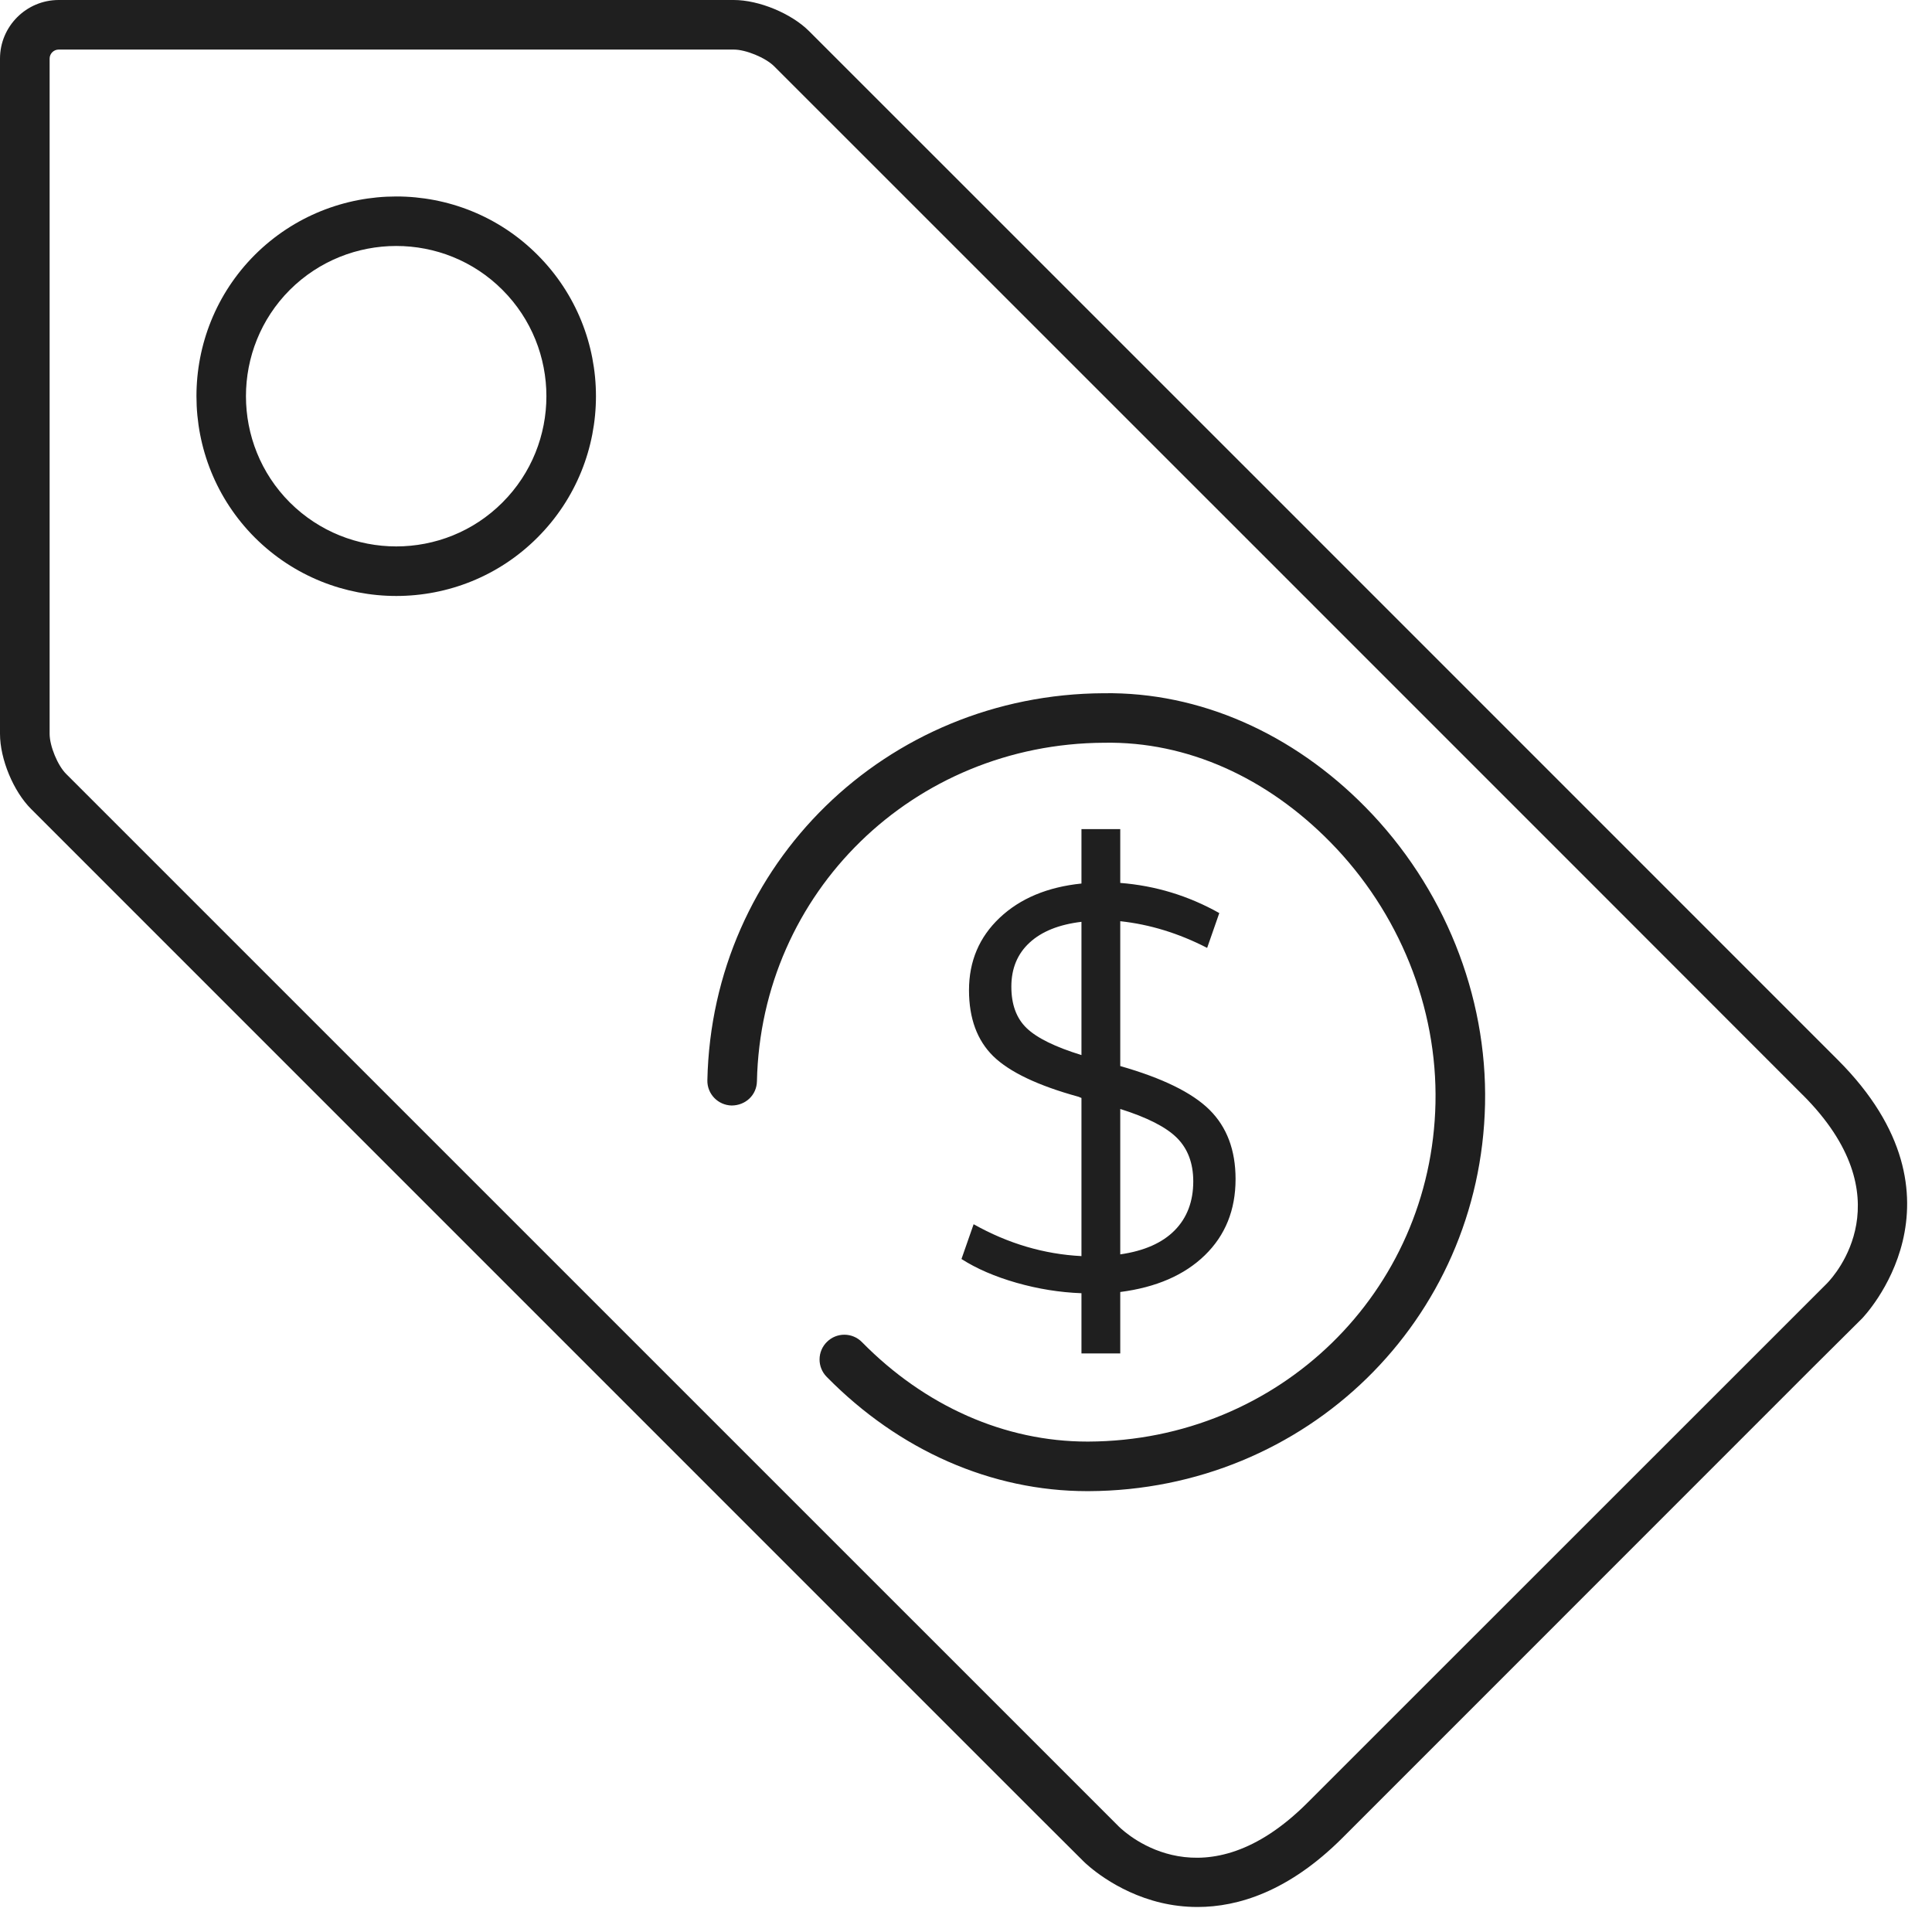 <?xml version="1.0" encoding="UTF-8"?>
<svg width="38px" height="38px" viewBox="0 0 38 38" version="1.1" xmlns="http://www.w3.org/2000/svg" xmlns:xlink="http://www.w3.org/1999/xlink">
    <title>Fill 1</title>
    <g id="Page-1" stroke="none" stroke-width="1" fill="none" fill-rule="evenodd">
        <g id="341025_VidChatLP_ValuePropEdition-dsk" transform="translate(-926, -1173)" fill="#1F1F1F">
            <g id="Shop-online-anytime-Value-Prop" transform="translate(-1, 930)">
                <g id="value-3" transform="translate(799, 238)">
                    <g id="icon" transform="translate(123, 0)">
                        <path d="M12.794,9.838 C12.037,9.838 11.278,10.126 10.7,10.702 C9.55,11.855 9.55,13.731 10.701,14.883 C11.857,16.035 13.732,16.036 14.883,14.883 C16.035,13.731 16.035,11.855 14.883,10.702 C14.308,10.126 13.552,9.838 12.794,9.838 L12.794,9.838 Z M12.794,16.722 C11.788,16.722 10.78,16.339 10.012,15.573 C8.482,14.04 8.481,11.546 10.012,10.013 C11.549,8.482 14.043,8.481 15.572,10.013 C17.105,11.546 17.105,14.039 15.572,15.572 C14.808,16.338 13.802,16.722 12.794,16.722 L12.794,16.722 Z M26.386,34.329 C24.504,34.329 22.685,33.531 21.26,32.081 C21.071,31.89 21.073,31.58 21.266,31.392 C21.458,31.203 21.767,31.206 21.955,31.399 C23.195,32.66 24.768,33.354 26.386,33.354 L26.409,33.354 C30.158,33.338 33.156,30.413 33.234,26.697 C33.274,24.813 32.521,22.941 31.164,21.562 C29.919,20.295 28.351,19.579 26.715,19.609 C22.966,19.627 19.967,22.552 19.888,26.268 C19.882,26.537 19.668,26.742 19.391,26.744 C19.121,26.738 18.907,26.516 18.913,26.247 C19.004,21.998 22.429,18.654 26.71,18.635 C28.594,18.608 30.428,19.423 31.859,20.878 C33.398,22.443 34.255,24.572 34.209,26.717 C34.119,30.967 30.695,34.311 26.413,34.329 L26.386,34.329 Z M6.154,5.975 C6.056,5.975 5.976,6.055 5.976,6.153 L5.976,19.434 C5.976,19.673 6.134,20.057 6.302,20.223 L27.006,40.926 C27.174,41.09 28.704,42.47 30.717,40.457 L40.934,30.243 C41.094,30.08 42.471,28.548 40.457,26.535 L40.456,26.535 C38.023,24.096 20.226,6.303 20.226,6.303 C20.056,6.134 19.67,5.975 19.433,5.975 L6.154,5.975 Z M28.555,42.508 C28.29,42.508 28.05,42.475 27.838,42.425 C26.918,42.208 26.343,41.641 26.318,41.617 L25.374,40.676 L5.614,20.914 C5.265,20.568 5,19.931 5,19.434 L5,6.153 C5,5.518 5.518,5 6.154,5 L19.433,5 C19.926,5 20.563,5.263 20.913,5.612 C20.913,5.612 38.71,23.405 41.147,25.846 C43.895,28.593 41.645,30.911 41.622,30.935 L40.673,31.878 L31.406,41.147 C30.345,42.208 29.345,42.508 28.555,42.508 L28.555,42.508 Z M28.47,28.236 C28.47,27.879 28.362,27.594 28.15,27.382 C27.938,27.169 27.565,26.979 27.034,26.812 L27.034,29.672 C27.505,29.604 27.862,29.446 28.105,29.199 C28.348,28.952 28.47,28.631 28.47,28.236 L28.47,28.236 Z M24.892,24.406 C24.892,24.757 24.991,25.028 25.193,25.222 C25.395,25.416 25.753,25.592 26.271,25.752 L26.271,23.131 C25.83,23.184 25.489,23.32 25.25,23.541 C25.011,23.761 24.892,24.05 24.892,24.406 L24.892,24.406 Z M26.271,31.62 L26.271,30.436 C25.844,30.42 25.419,30.352 24.994,30.231 C24.568,30.109 24.207,29.953 23.911,29.763 L24.15,29.079 C24.827,29.459 25.533,29.668 26.271,29.706 L26.271,26.596 L26.214,26.572 C25.416,26.353 24.857,26.086 24.537,25.775 C24.219,25.463 24.059,25.03 24.059,24.476 C24.059,23.905 24.261,23.431 24.663,23.051 C25.066,22.671 25.602,22.447 26.271,22.378 L26.271,21.308 L27.034,21.308 L27.034,22.366 C27.725,22.42 28.375,22.618 28.982,22.959 L28.743,23.644 C28.182,23.355 27.611,23.181 27.034,23.119 L27.034,25.968 C27.862,26.204 28.447,26.49 28.789,26.828 C29.131,27.167 29.302,27.621 29.302,28.191 C29.302,28.798 29.101,29.298 28.697,29.69 C28.295,30.08 27.74,30.321 27.034,30.412 L27.034,31.62 L26.271,31.62 Z" id="Fill-1"></path>
                    </g>
                </g>
            </g>
        </g>
    </g>
</svg>